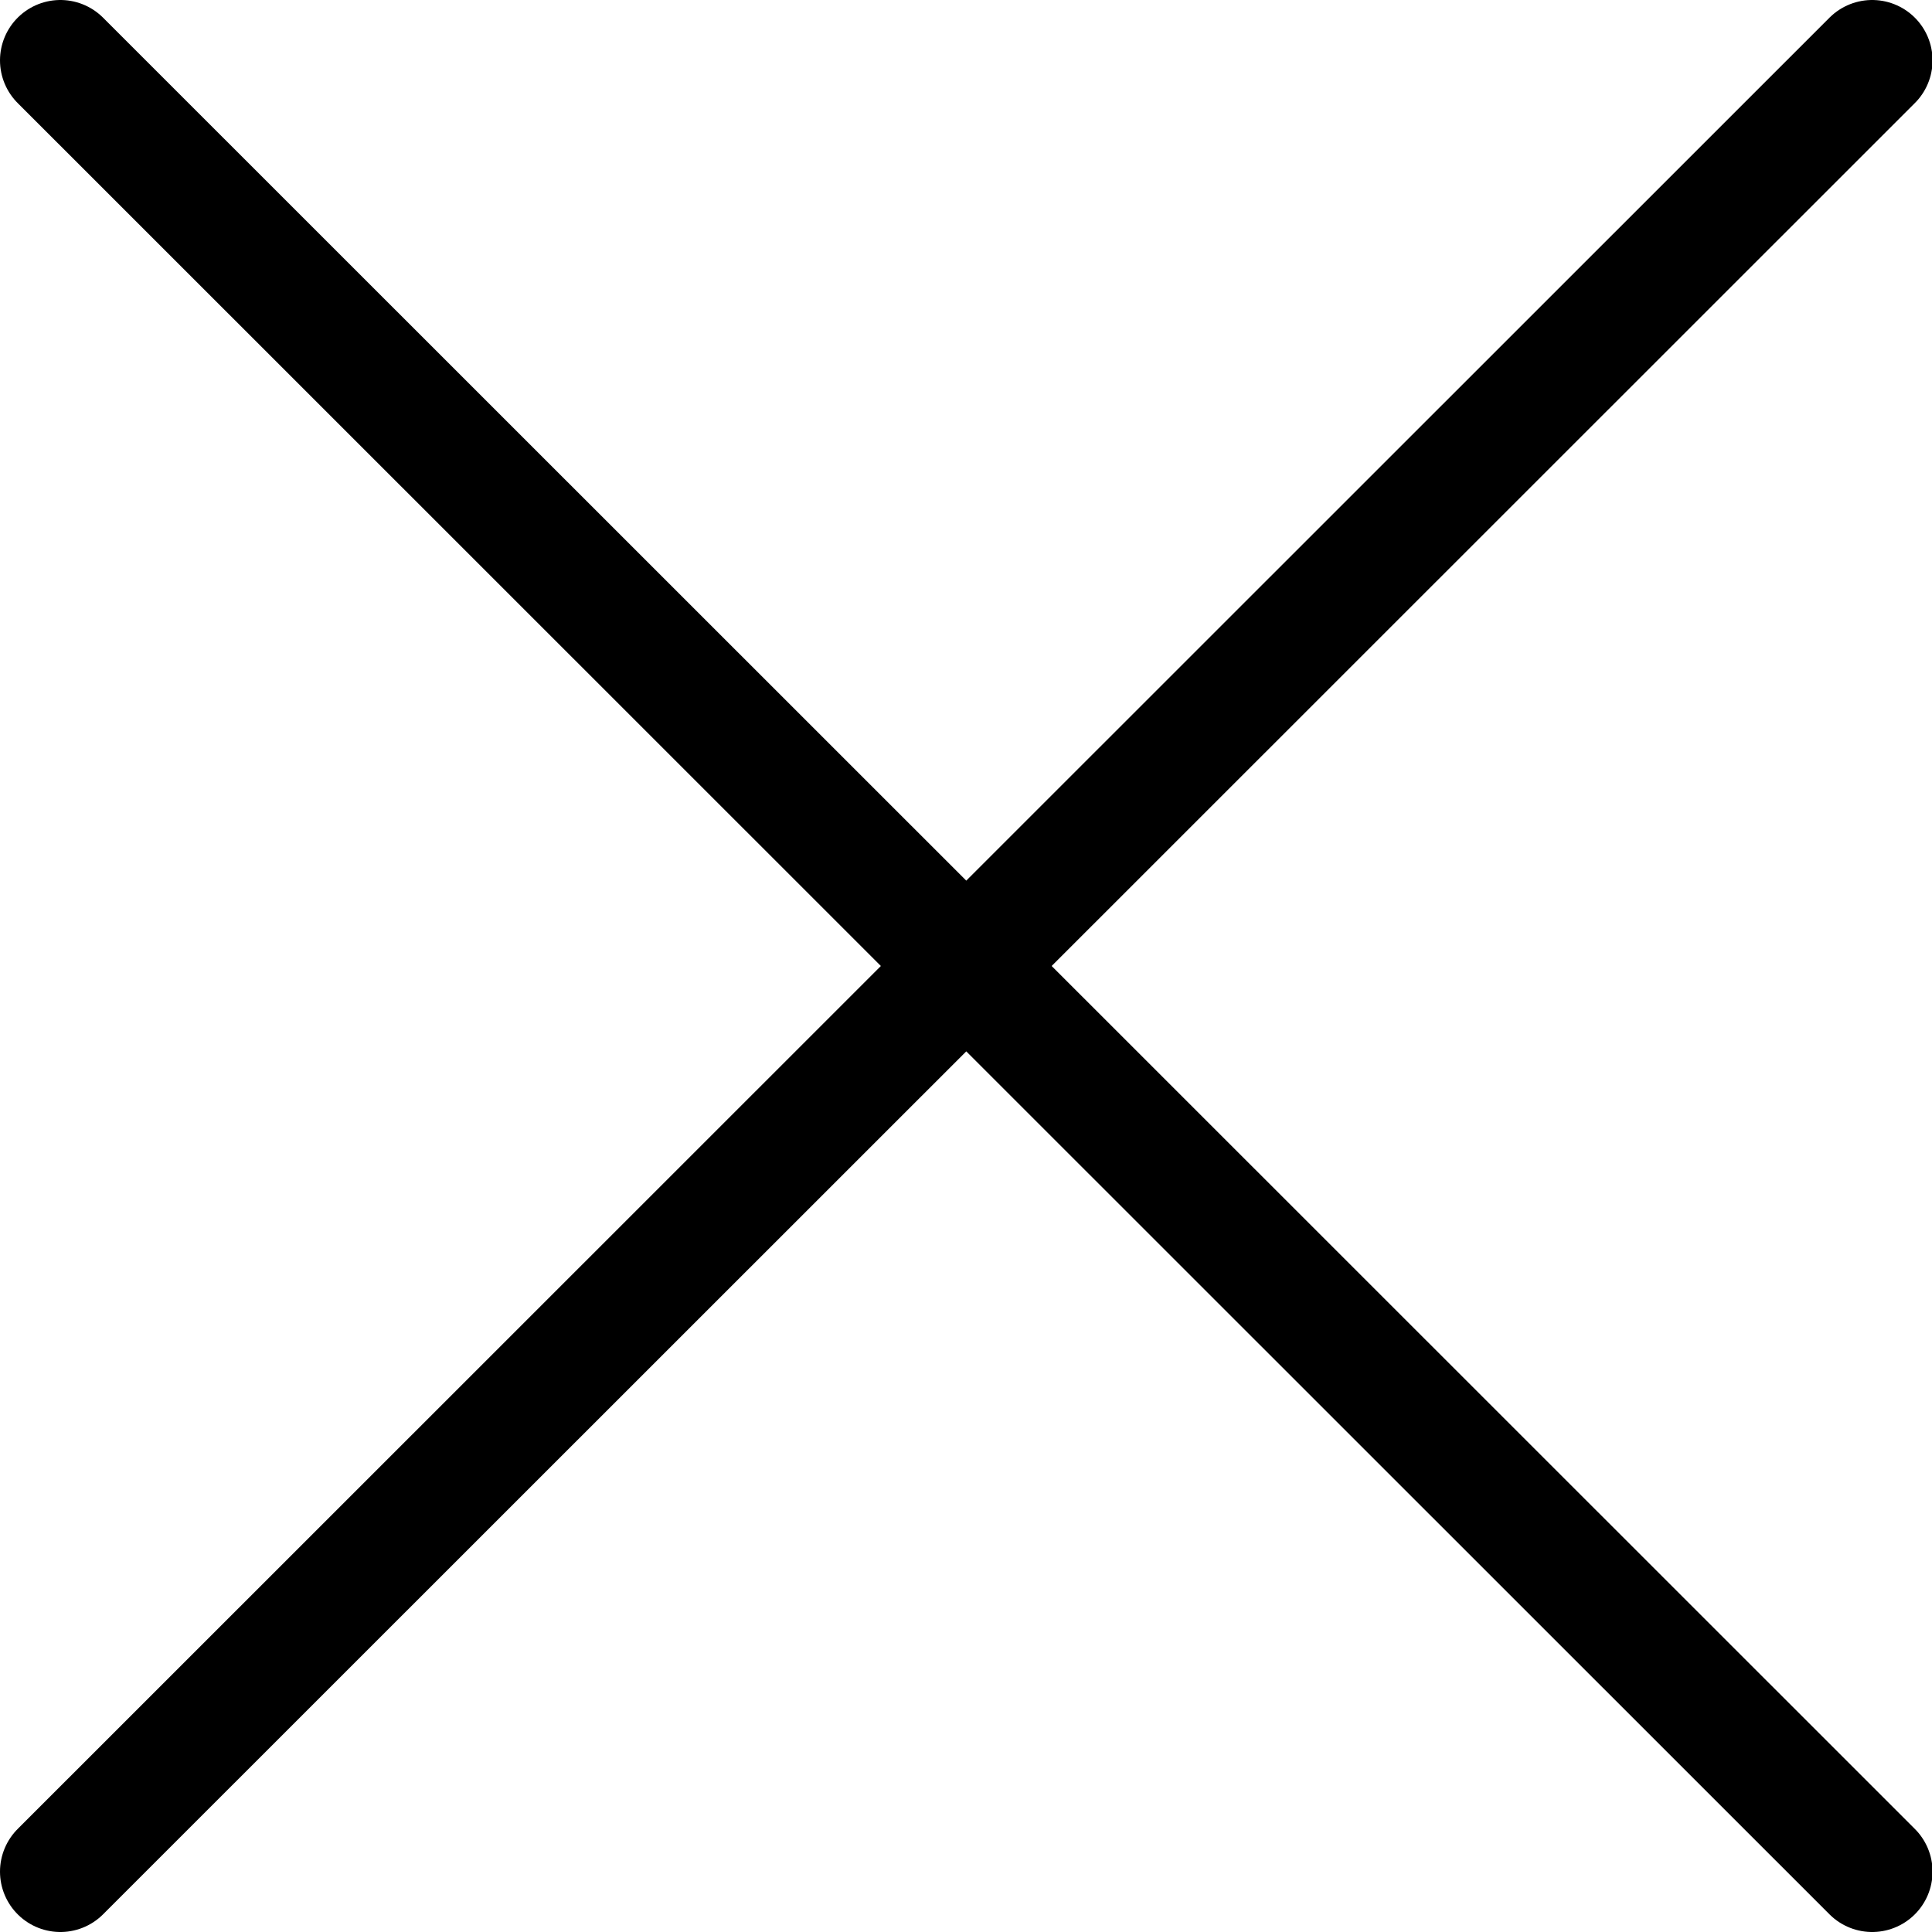 <svg width="32" height="32" viewBox="0 0 32 32" fill="none" xmlns="http://www.w3.org/2000/svg">
<path d="M31.009 1L1 31" stroke="black" stroke-width="2" stroke-miterlimit="2.613" stroke-linecap="round" stroke-linejoin="round"/>
<path d="M31.009 31L1 1" stroke="black" stroke-width="2" stroke-miterlimit="2.613" stroke-linecap="round" stroke-linejoin="round"/>
</svg>
